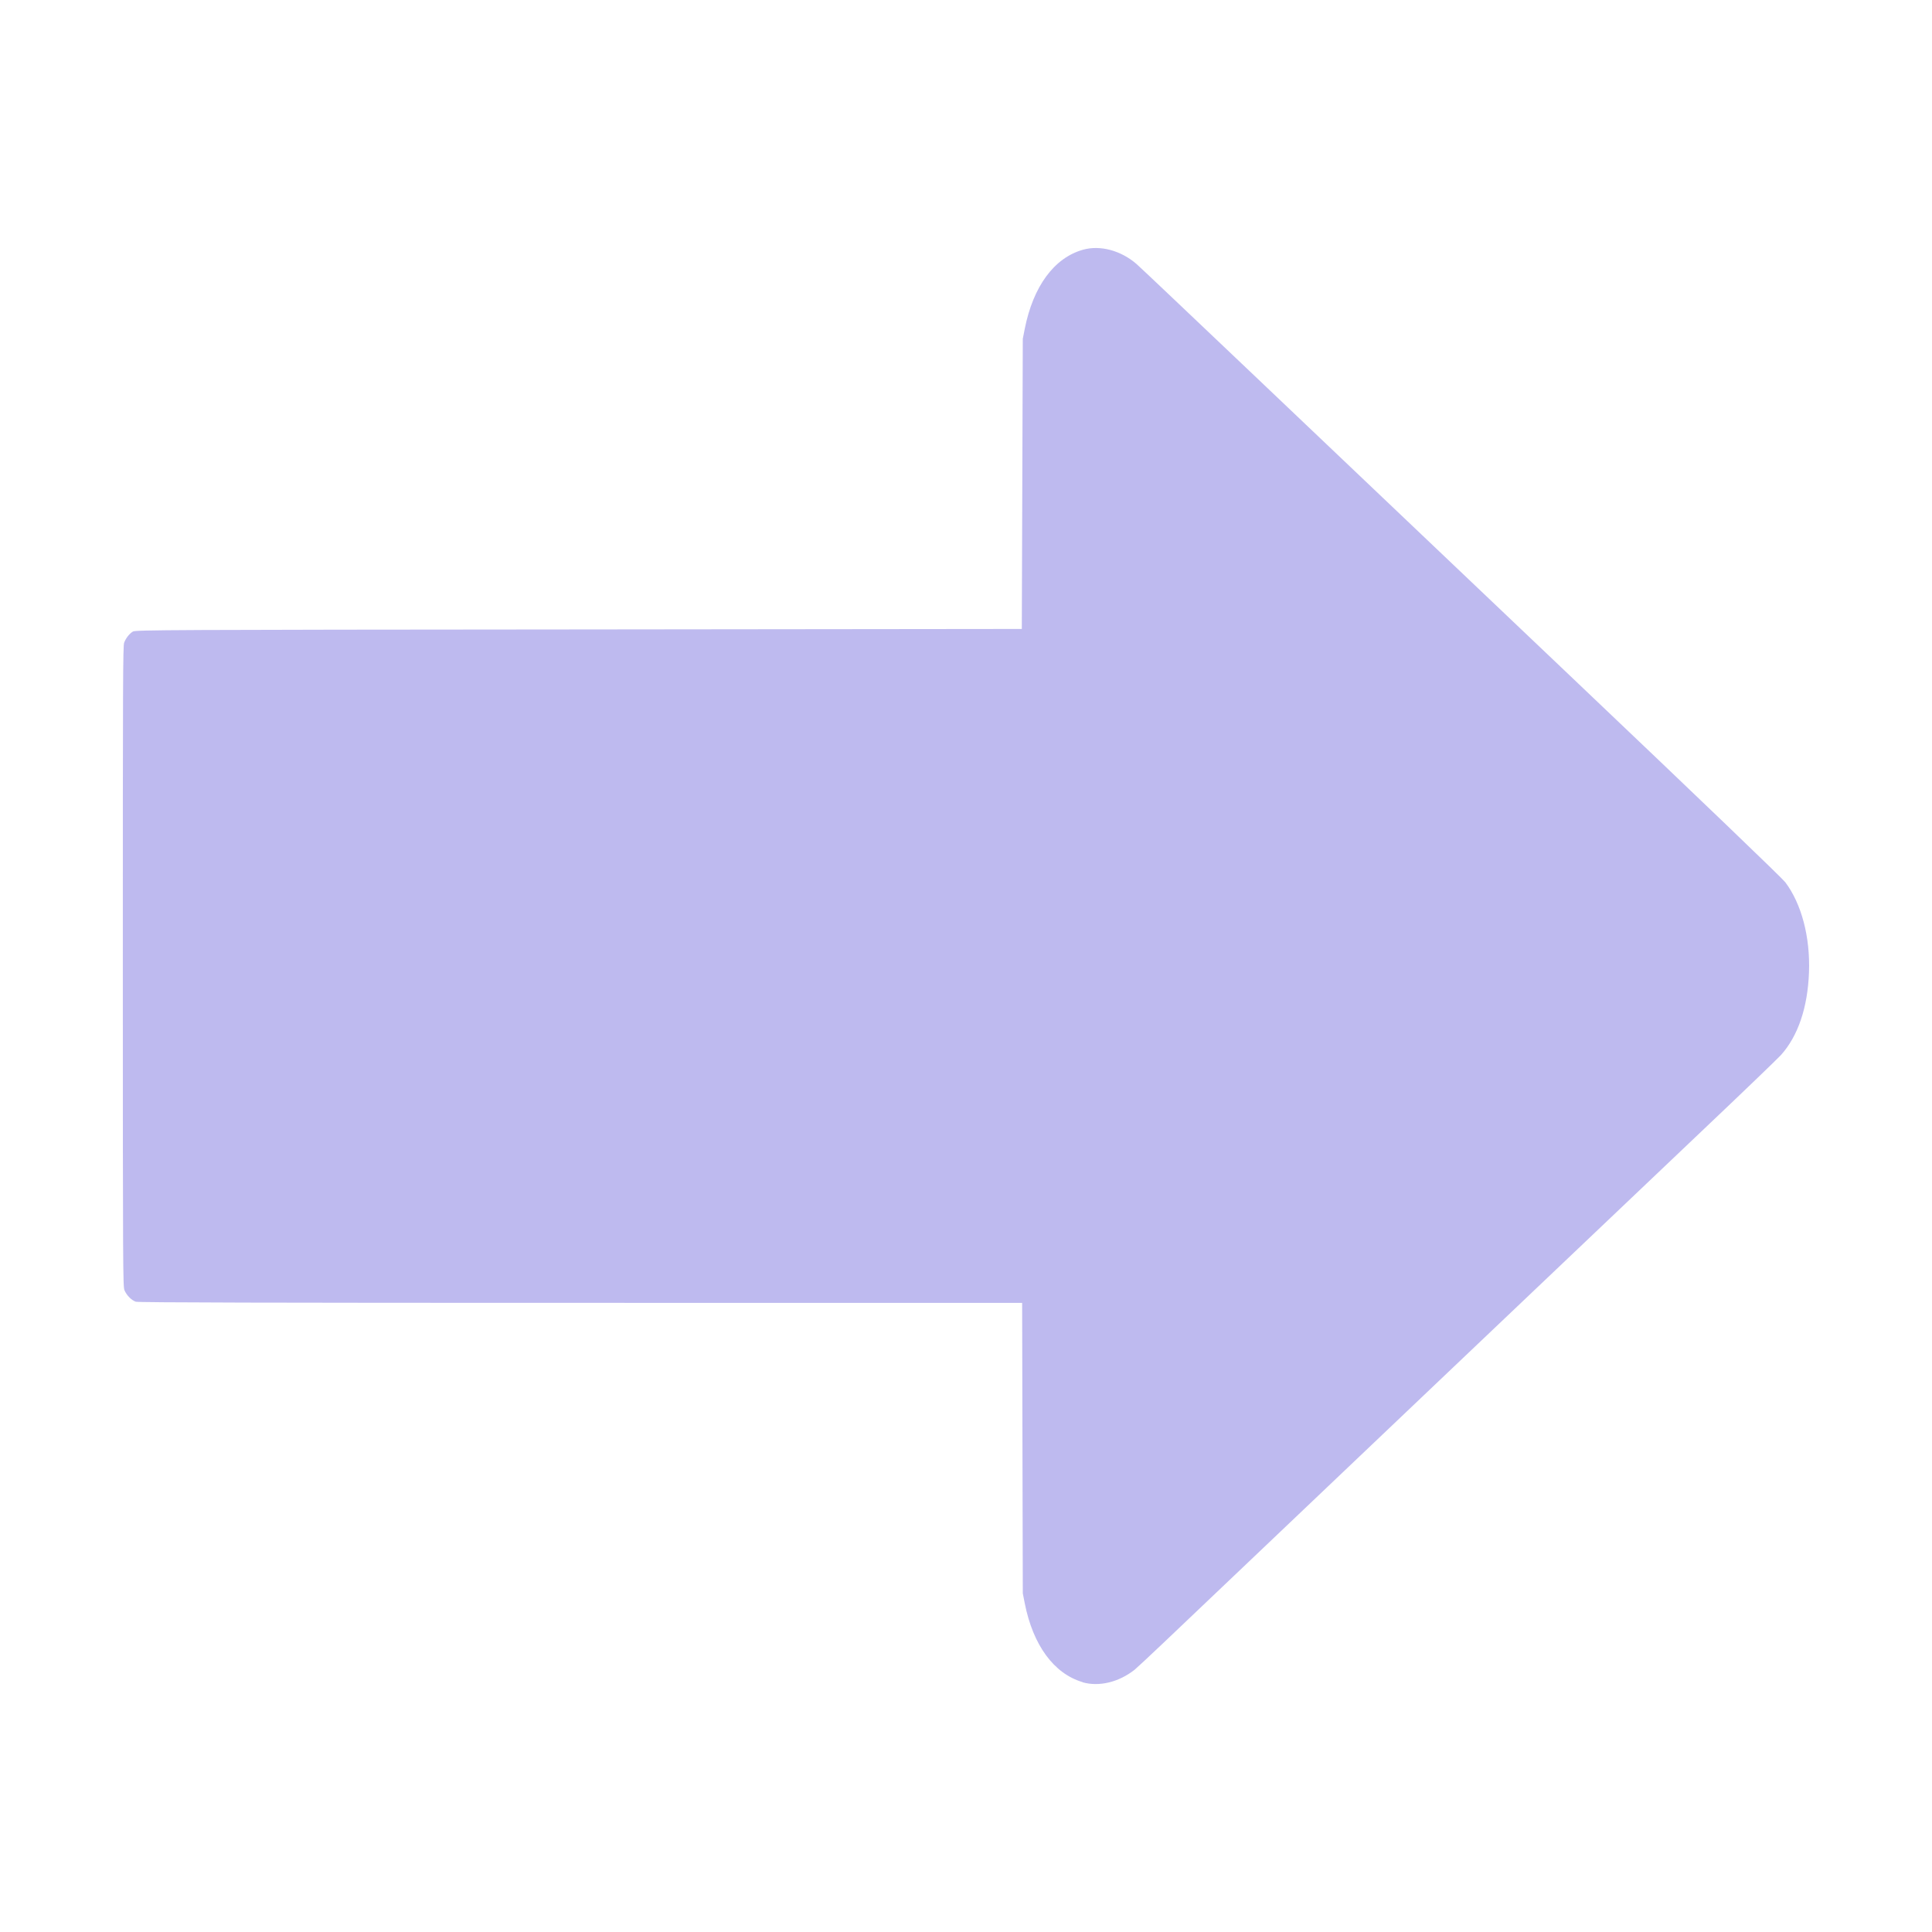 <?xml version="1.0" encoding="UTF-8" standalone="no"?>
<!-- Created with Inkscape (http://www.inkscape.org/) -->

<svg
   width="45"
   height="45"
   viewBox="0 0 11.906 11.906"
   version="1.1"
   id="svg5"
   inkscape:version="1.2.2 (b0a8486541, 2022-12-01)"
   sodipodi:docname="captcha_arrow.svg"
   xml:space="preserve"
   inkscape:export-filename="arrow.svg"
   inkscape:export-xdpi="96"
   inkscape:export-ydpi="96"
   xmlns:inkscape="http://www.inkscape.org/namespaces/inkscape"
   xmlns:sodipodi="http://sodipodi.sourceforge.net/DTD/sodipodi-0.dtd"
   xmlns="http://www.w3.org/2000/svg"
   xmlns:svg="http://www.w3.org/2000/svg"><sodipodi:namedview
     id="namedview7"
     pagecolor="#505050"
     bordercolor="#eeeeee"
     borderopacity="1"
     inkscape:showpageshadow="0"
     inkscape:pageopacity="0"
     inkscape:pagecheckerboard="0"
     inkscape:deskcolor="#505050"
     inkscape:document-units="mm"
     showgrid="false"
     inkscape:zoom="2.3786088"
     inkscape:cx="5.0449658"
     inkscape:cy="89.548143"
     inkscape:window-width="1440"
     inkscape:window-height="823"
     inkscape:window-x="0"
     inkscape:window-y="0"
     inkscape:window-maximized="1"
     inkscape:current-layer="layer1" /><defs
     id="defs2"><clipPath
       clipPathUnits="userSpaceOnUse"
       id="clipPath12991-3-5"><g
         inkscape:label="Clip"
         id="use12993-6-6"
         style="display:none;fill:#281f5c;fill-opacity:1;stroke:#322593;stroke-width:0.5;stroke-dasharray:none;stroke-opacity:1;filter:url(#filter920)" /></clipPath><filter
       inkscape:collect="always"
       style="color-interpolation-filters:sRGB"
       id="filter920"
       x="-0.098"
       y="-0.133"
       width="1.197"
       height="1.267"><feGaussianBlur
         inkscape:collect="always"
         stdDeviation="0.372"
         id="feGaussianBlur922" /></filter></defs><g
     inkscape:label="Layer 1"
     inkscape:groupmode="layer"
     id="layer1"><path
       style="display:inline;opacity:1;fill:#bebaef;fill-opacity:1;stroke:none;stroke-width:0.382;stroke-dasharray:none;stroke-opacity:1"
       d="m 6.671,10.366 c -0.176,-0.052 -0.305,-0.227 -0.356,-0.486 l -0.012,-0.061 -0.002,-0.895 -0.002,-0.895 -2.721,-7.4e-5 c -1.882,0 -2.727,-0.002 -2.741,-0.007 -0.027,-0.009 -0.057,-0.04 -0.07,-0.071 -0.009,-0.024 -0.01,-0.103 -0.01,-1.996 -1.01e-4,-1.768 7.822e-4,-1.973 0.008,-1.994 0.01,-0.027 0.031,-0.055 0.054,-0.069 0.015,-0.01 0.215,-0.011 2.747,-0.013 l 2.731,-0.003 0.003,-0.894 0.003,-0.894 0.012,-0.061 c 0.052,-0.262 0.181,-0.438 0.359,-0.488 0.106,-0.03 0.235,0.005 0.331,0.089 0.019,0.016 0.343,0.324 0.721,0.683 0.378,0.359 1.263,1.201 1.967,1.87 0.804,0.764 1.29,1.231 1.309,1.256 0.1,0.133 0.154,0.337 0.146,0.555 -0.008,0.216 -0.067,0.392 -0.173,0.51 -0.019,0.021 -0.235,0.229 -0.481,0.462 -0.391,0.371 -2.912,2.768 -3.326,3.162 -0.084,0.08 -0.163,0.153 -0.176,0.164 -0.098,0.077 -0.219,0.106 -0.321,0.077 z"
       id="path12998-3-1"
       sodipodi:nodetypes="ccccccccsccccccccsssscccsscc"
       inkscape:label="path12998-3-1" /></g></svg>
